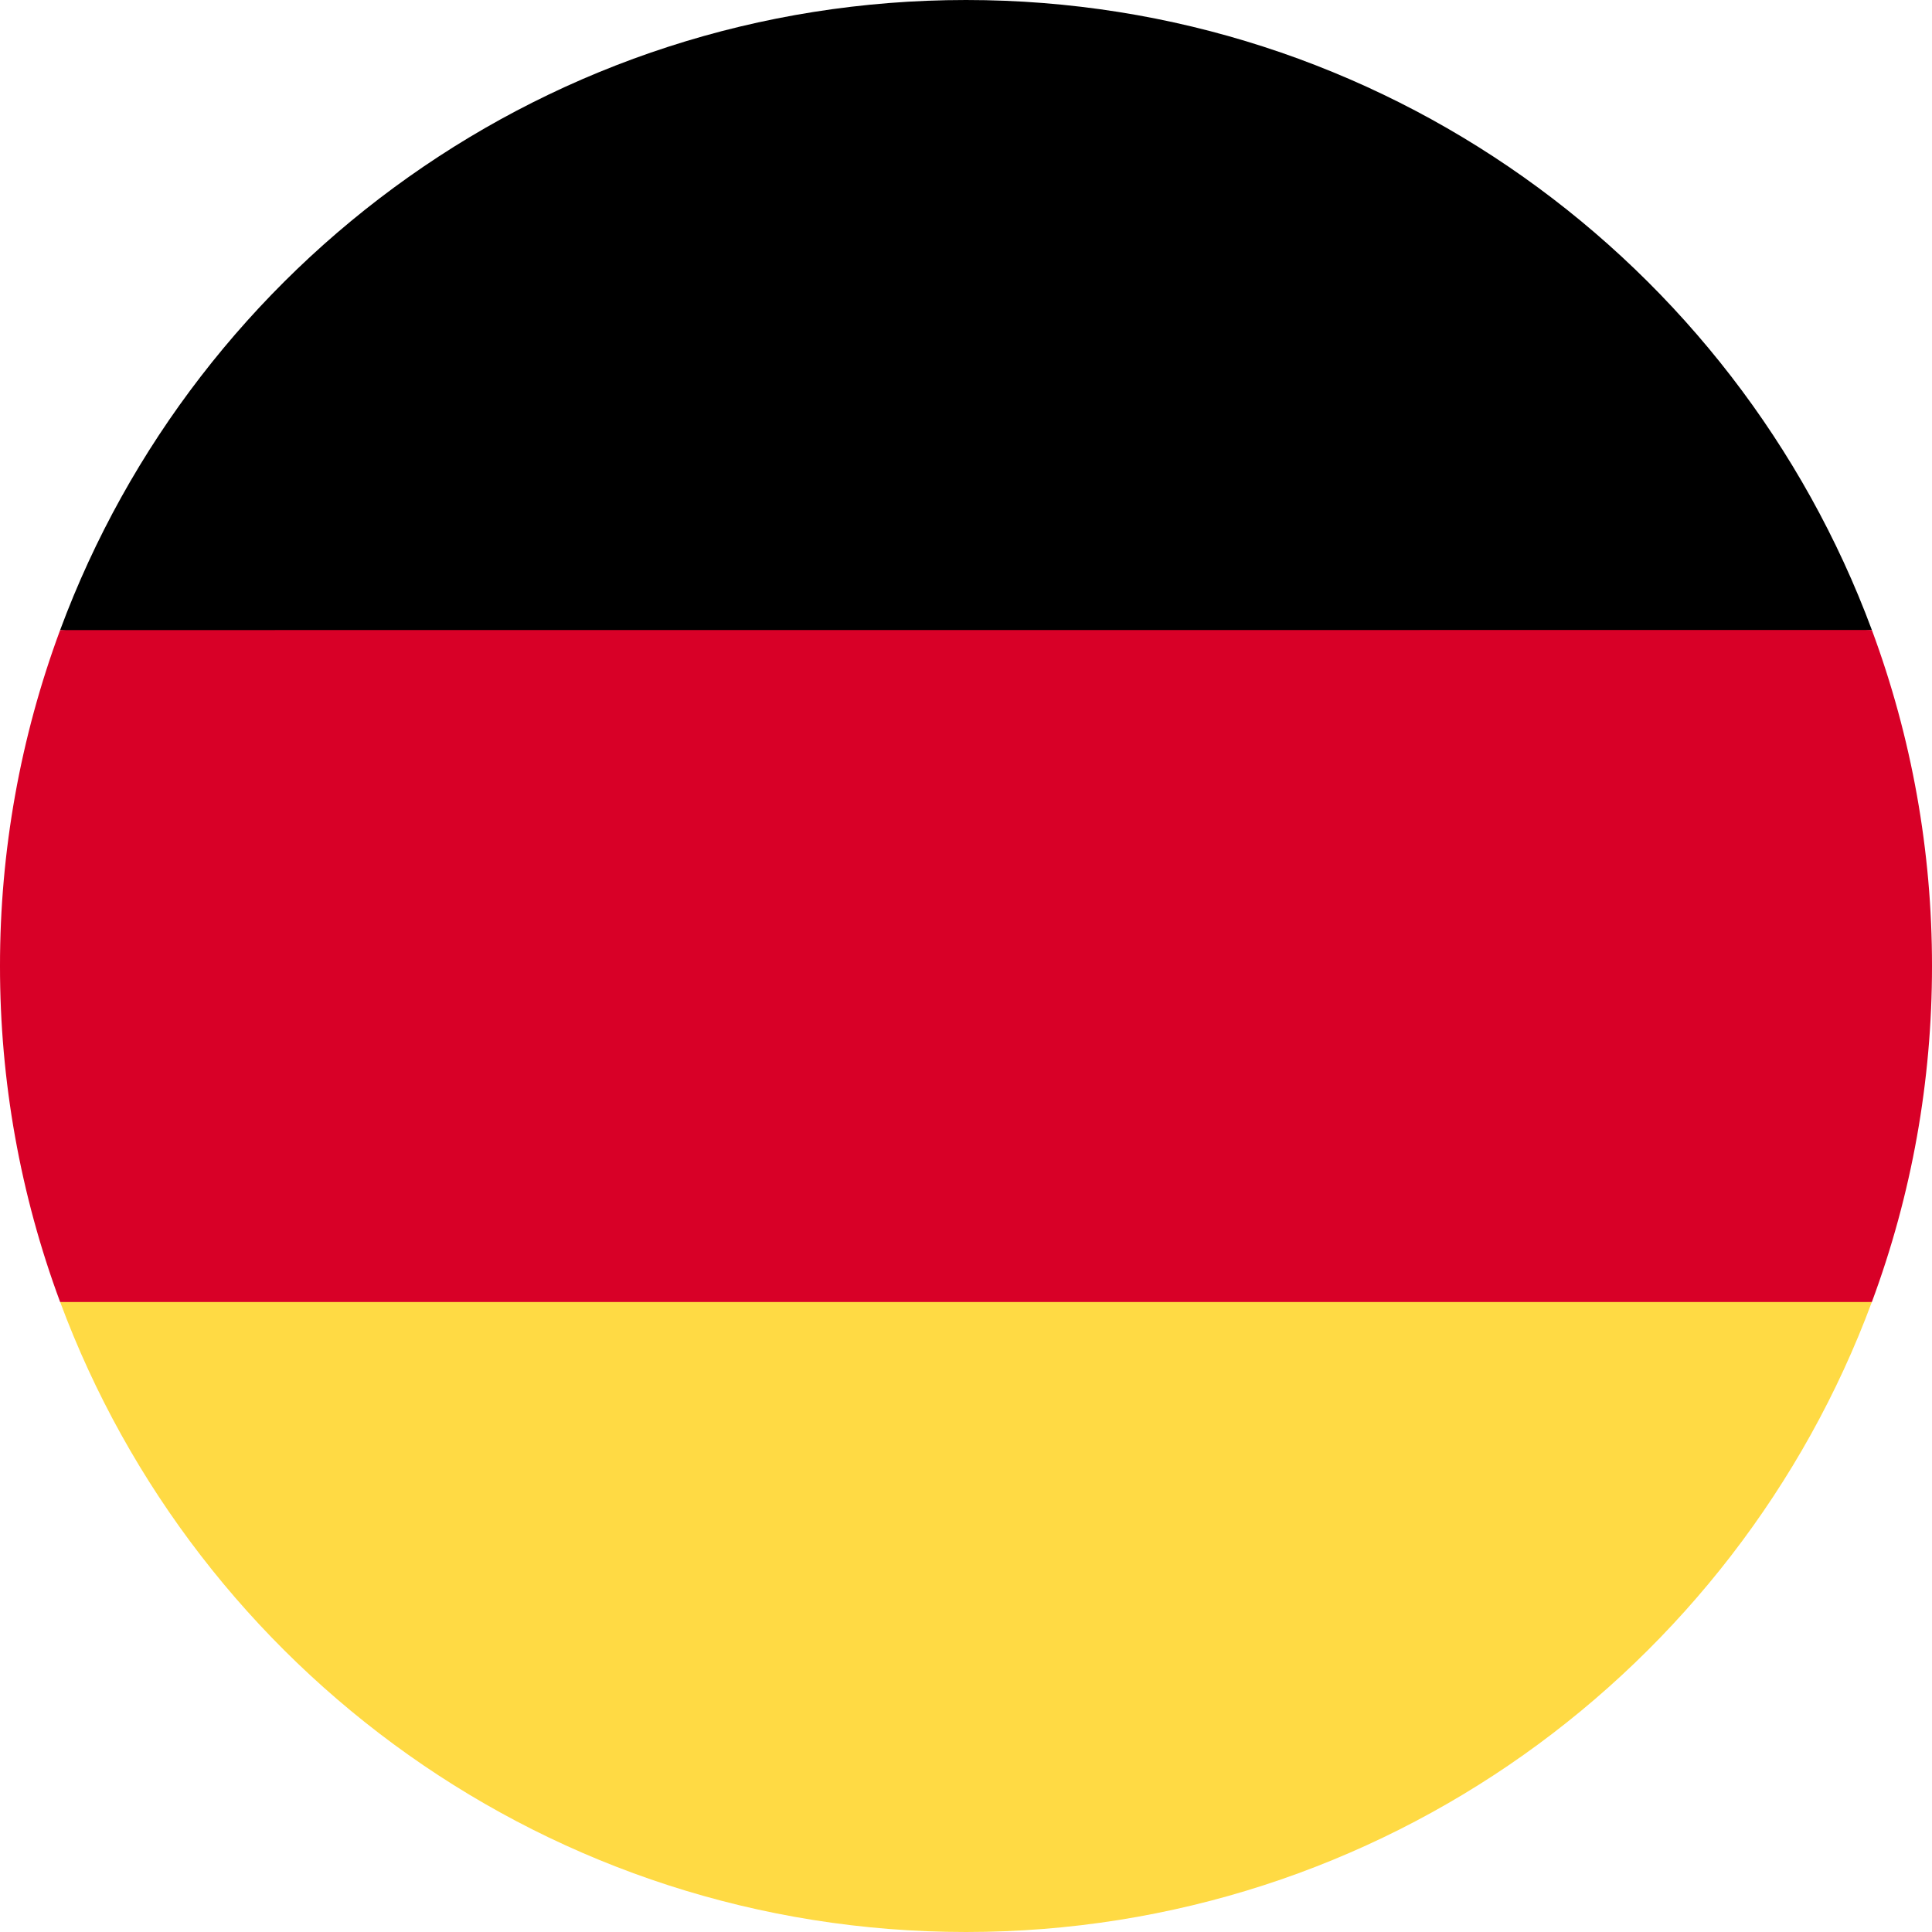 <svg width="24" height="24" viewBox="0 0 24 24" fill="none" xmlns="http://www.w3.org/2000/svg">
<g clip-path="url(#clip0_679_38407)">
<path d="M0.747 16.173C2.442 20.743 6.84 24 12 24C17.16 24 21.558 20.743 23.253 16.173L12 15.131L0.747 16.173Z" fill="#FFDA44"/>
<path d="M12 0C6.84 0 2.442 3.257 0.747 7.827L12 8.869L23.253 7.826C21.558 3.257 17.16 0 12 0Z" fill="black"/>
<path d="M0.747 7.827C0.252 9.162 -0.001 10.575 5.94696e-06 12C-0.001 13.425 0.251 14.838 0.747 16.174H23.253C23.749 14.838 24.001 13.425 24 12C24.001 10.575 23.749 9.162 23.253 7.826L0.747 7.827Z" fill="#D80027"/>
</g>
<defs>
<clipPath id="clip0_679_38407">
<rect width="24" height="24" fill="white"/>
</clipPath>
</defs>
</svg>
